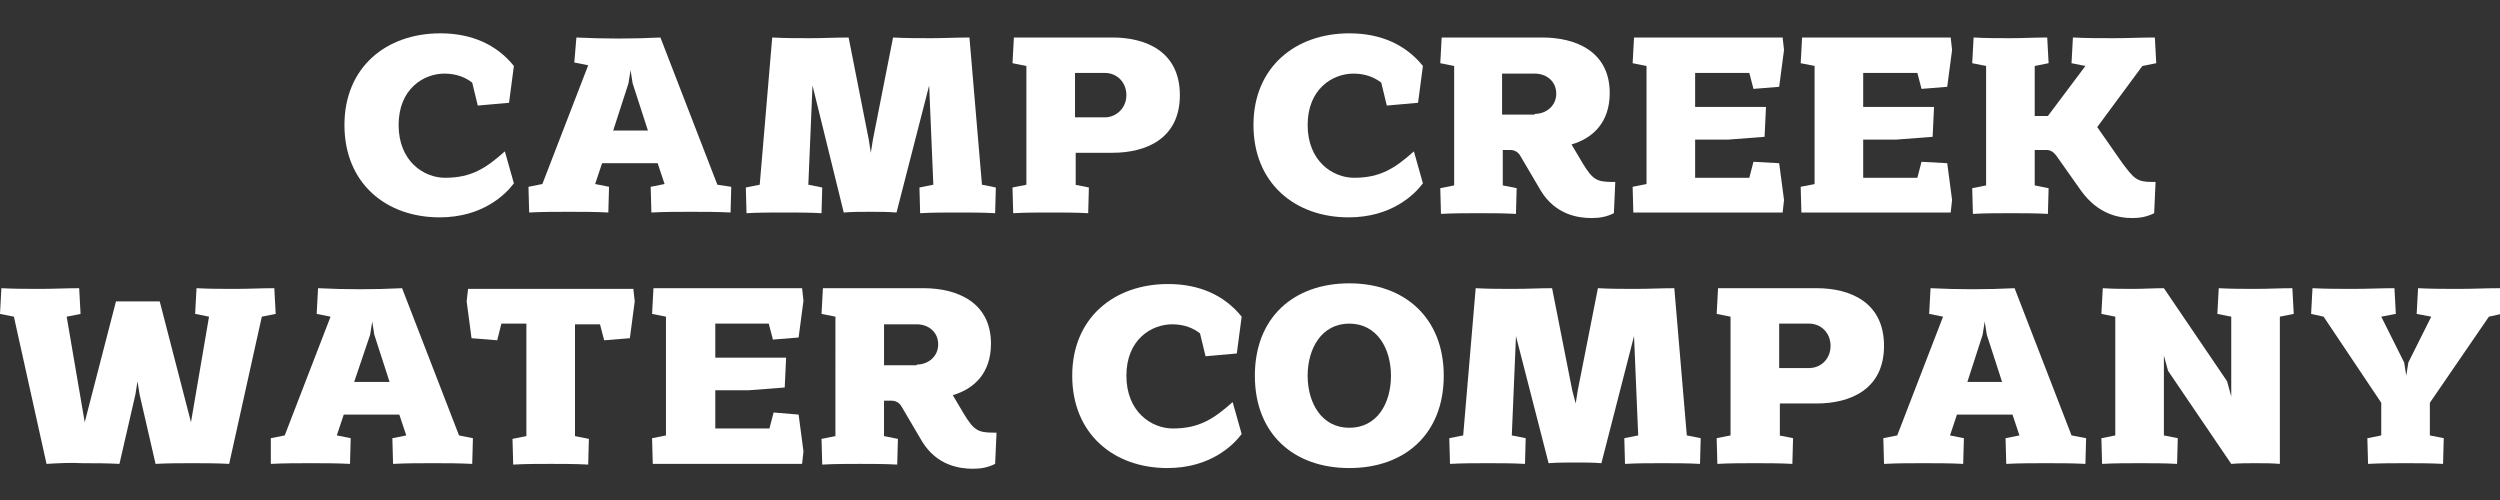 <?xml version="1.0" encoding="utf-8"?>
<!-- Generator: Adobe Illustrator 27.4.0, SVG Export Plug-In . SVG Version: 6.00 Build 0)  -->
<svg version="1.1" id="Layer_1" xmlns="http://www.w3.org/2000/svg" xmlns:xlink="http://www.w3.org/1999/xlink" x="0px" y="0px"
	 viewBox="0 0 360 72" style="enable-background:new 0 0 360 72;" xml:space="preserve">
<rect x="0" y="0" width="360" height="72" fill="#333333" stroke="none"/>
<style type="text/css">
	.st0{fill:#FFFFFF;}
</style>
<g>
	<path class="st0" d="M74,26.4c-1.2,1.6-4.5,4.9-10.7,4.9c-7.7,0-13.7-4.9-13.7-13.3c0-8.3,6-13.2,13.8-13.2c4.5,0,8.1,1.6,10.6,4.7
		l-0.7,5.3l-4.5,0.4l-0.8-3.3c-0.9-0.7-2.2-1.3-4-1.3c-3,0-6.6,2.2-6.6,7.4c0,5.2,3.6,7.6,6.7,7.6c3.8,0,5.9-1.4,8.6-3.8L74,26.4z"
		/>
	<path class="st0" d="M105.3,26.9l-0.1,3.7c-1.9-0.1-3.8-0.1-5.7-0.1c-1.9,0-3.8,0-5.7,0.1l-0.1-3.7l2-0.4l-1-3h-8l-1,3l2,0.4
		l-0.1,3.7c-1.9-0.1-3.8-0.1-5.7-0.1c-1.9,0-3.8,0-5.7,0.1l-0.1-3.7l2-0.4l6.6-17.1l-2-0.4L83,5.4c4,0.2,8.1,0.2,12.1,0l8.2,21.2
		L105.3,26.9z M93.3,18.8L91.1,12l-0.3-1.9L90.5,12l-2.2,6.8H93.3z"/>
	<path class="st0" d="M125.4,22l0.3-1.9l2.9-14.7c1.8,0.1,3.7,0.1,5.5,0.1c1.8,0,3.7-0.1,5.5-0.1l1.8,21.2l2,0.4l-0.1,3.7
		c-1.8-0.1-3.6-0.1-5.4-0.1c-1.8,0-3.6,0-5.4,0.1l-0.1-3.7l2-0.4l-0.6-14.3l-4.7,18.3c-1.2-0.1-2.5-0.1-3.8-0.1s-2.5,0-3.8,0.1
		L117,12.3l-0.6,14.3l2,0.4l-0.1,3.7c-1.8-0.1-3.6-0.1-5.4-0.1c-1.8,0-3.6,0-5.4,0.1l-0.1-3.7l2-0.4l1.8-21.2
		c1.8,0.1,3.7,0.1,5.5,0.1c1.9,0,3.7-0.1,5.5-0.1l2.9,14.7L125.4,22z"/>
	<path class="st0" d="M154.8,26.6l2,0.4l-0.1,3.7c-1.8-0.1-3.6-0.1-5.4-0.1c-1.8,0-3.6,0-5.4,0.1l-0.1-3.7l2-0.4V9.5l-2-0.4l0.2-3.7
		h14.2c4.8,0,9.7,2,9.7,8.3c0,6.3-4.9,8.3-9.7,8.3h-5.3V26.6z M162.2,13.7c0-1.9-1.4-3.2-3.1-3.2h-4.3v6.4h4.3
		C160.7,16.9,162.2,15.6,162.2,13.7z"/>
	<path class="st0" d="M204.9,26.4c-1.2,1.6-4.5,4.9-10.7,4.9c-7.7,0-13.7-4.9-13.7-13.3c0-8.3,6-13.2,13.8-13.2
		c4.5,0,8.1,1.6,10.6,4.7l-0.7,5.3l-4.5,0.4l-0.8-3.3c-0.9-0.7-2.2-1.3-4-1.3c-3,0-6.6,2.2-6.6,7.4c0,5.2,3.6,7.6,6.7,7.6
		c3.8,0,5.9-1.4,8.6-3.8L204.9,26.4z"/>
	<path class="st0" d="M232.6,26.2l-0.2,4.5c-1,0.5-2,0.7-3.2,0.7c-2,0-5.2-0.5-7.3-3.9l-3-5.1c-0.3-0.5-0.8-0.8-1.4-0.8h-1.1v5.1
		l2,0.4l-0.1,3.7c-1.8-0.1-3.6-0.1-5.4-0.1c-1.8,0-3.6,0-5.4,0.1l-0.1-3.7l2-0.4V9.5l-2-0.4l0.2-3.7h14.5c4.8,0,9.7,2,9.7,8
		c0,4.2-2.4,6.5-5.5,7.4l1.6,2.7c1.4,2.3,2,2.7,4.2,2.7H232.6z M221,16.4c1.7,0,3.1-1.2,3.1-2.9c0-1.8-1.4-2.9-3.1-2.9h-4.7v5.9H221
		z"/>
	<path class="st0" d="M256.2,23.5l0.7,5.3l-0.2,1.8h-21.5l-0.1-3.7l2-0.4V9.5l-2-0.4l0.2-3.7h21.4l0.2,1.8l-0.7,5.3l-3.7,0.3
		l-0.6-2.3h-7.8v4.9h10.2l-0.2,4.3l-5.2,0.4h-4.8v5.5h7.8l0.6-2.3L256.2,23.5z"/>
	<path class="st0" d="M280.4,23.5l0.7,5.3l-0.2,1.8h-21.5l-0.1-3.7l2-0.4V9.5l-2-0.4l0.2-3.7h21.4l0.2,1.8l-0.7,5.3l-3.7,0.3
		l-0.6-2.3h-7.8v4.9h10.2l-0.2,4.3l-5.2,0.4h-4.8v5.5h7.8l0.6-2.3L280.4,23.5z"/>
	<path class="st0" d="M309.9,26.2h0.5l-0.2,4.5c-1,0.5-2,0.7-3.1,0.7c-2.1,0-5-0.6-7.4-3.9l-3.6-5.1c-0.4-0.5-0.8-0.8-1.4-0.8h-1.7
		v5.1l2,0.4l-0.1,3.7c-1.8-0.1-3.6-0.1-5.4-0.1c-1.8,0-3.6,0-5.4,0.1l-0.1-3.7l2-0.4V9.5l-2-0.4l0.2-3.7c1.8,0.1,3.5,0.1,5.3,0.1
		c1.8,0,3.5-0.1,5.3-0.1l0.2,3.7l-2,0.4v7.2h1.9l5.4-7.2l-2-0.4l0.2-3.7c2,0.1,3.9,0.1,5.9,0.1c2,0,3.9-0.1,5.9-0.1l0.2,3.7l-2,0.4
		l-6.5,8.8l3.7,5.3C307.3,25.7,307.7,26.2,309.9,26.2z"/>
	<path class="st0" d="M6.7,66.8L2,45.6l-2-0.4l0.2-3.7c1.9,0.1,3.7,0.1,5.6,0.1c1.9,0,3.7-0.1,5.6-0.1l0.2,3.7l-2,0.4l2.6,15.2
		l4.5-17.4H23l4.5,17.4l2.6-15.2l-2-0.4l0.2-3.7c1.9,0.1,3.7,0.1,5.6,0.1c1.9,0,3.7-0.1,5.6-0.1l0.2,3.7l-2,0.4L33,66.8
		c-1.8-0.1-3.5-0.1-5.3-0.1c-1.8,0-3.5,0-5.3,0.1l-2.3-10l-0.3-1.9l-0.3,1.9l-2.3,10c-1.8-0.1-3.5-0.1-5.3-0.1
		C10.2,66.6,8.4,66.7,6.7,66.8z"/>
	<path class="st0" d="M68.1,63.1L68,66.8c-1.9-0.1-3.8-0.1-5.7-0.1s-3.8,0-5.7,0.1l-0.1-3.7l2-0.4l-1-3h-8l-1,3l2,0.4l-0.1,3.7
		c-1.9-0.1-3.8-0.1-5.7-0.1c-1.9,0-3.8,0-5.7,0.1L39,63.1l2-0.4l6.6-17.1l-2-0.4l0.2-3.7c4,0.2,8.1,0.2,12.1,0l8.2,21.2L68.1,63.1z
		 M56.1,55l-2.2-6.8l-0.3-1.9l-0.3,1.9L51,55H56.1z"/>
	<path class="st0" d="M91.4,43.4l-0.7,5.3L87,49l-0.6-2.3h-3.6v16.1l2,0.4l-0.1,3.7c-1.8-0.1-3.6-0.1-5.4-0.1c-1.8,0-3.6,0-5.4,0.1
		l-0.1-3.7l2-0.4V46.6h-3.6L71.6,49l-3.7-0.3l-0.7-5.3l0.2-1.8h23.8L91.4,43.4z"/>
	<path class="st0" d="M115,59.7l0.7,5.3l-0.2,1.8H94l-0.1-3.7l2-0.4V45.6l-2-0.4l0.2-3.7h21.4l0.2,1.8l-0.7,5.3l-3.7,0.3l-0.6-2.3
		H103v4.9h10.2l-0.2,4.3l-5.2,0.4H103v5.5h7.8l0.6-2.3L115,59.7z"/>
	<path class="st0" d="M143.5,62.3l-0.2,4.5c-1,0.5-2,0.7-3.2,0.7c-2,0-5.2-0.5-7.3-3.9l-3-5.1c-0.3-0.5-0.8-0.8-1.4-0.8h-1.1v5.1
		l2,0.4l-0.1,3.7c-1.8-0.1-3.6-0.1-5.4-0.1c-1.8,0-3.6,0-5.4,0.1l-0.1-3.7l2-0.4V45.6l-2-0.4l0.2-3.7H133c4.8,0,9.7,2,9.7,8
		c0,4.2-2.4,6.5-5.5,7.4l1.6,2.7c1.4,2.3,2,2.7,4.2,2.7H143.5z M132,52.5c1.7,0,3.1-1.2,3.1-2.9c0-1.8-1.4-2.9-3.1-2.9h-4.7v5.9H132
		z"/>
	<path class="st0" d="M178.8,62.5c-1.2,1.6-4.5,4.9-10.7,4.9c-7.7,0-13.7-4.9-13.7-13.3c0-8.3,6-13.2,13.8-13.2
		c4.5,0,8.1,1.6,10.6,4.7l-0.7,5.3l-4.5,0.4l-0.8-3.3c-0.9-0.7-2.2-1.3-4-1.3c-3,0-6.6,2.2-6.6,7.4c0,5.2,3.6,7.6,6.7,7.6
		c3.8,0,5.9-1.4,8.6-3.8L178.8,62.5z"/>
	<path class="st0" d="M207.9,54.1c0,8.4-5.6,13.3-13.6,13.3s-13.6-4.9-13.6-13.3s5.6-13.3,13.6-13.3S207.9,45.8,207.9,54.1z
		 M200.3,54.1c0-3.9-2-7.5-6-7.5c-4,0-6,3.6-6,7.5s2,7.5,6,7.5C198.3,61.6,200.3,58.1,200.3,54.1z"/>
	<path class="st0" d="M226.9,58.1l0.3-1.9l2.9-14.7c1.8,0.1,3.7,0.1,5.5,0.1c1.8,0,3.7-0.1,5.5-0.1l1.8,21.2l2,0.4l-0.1,3.7
		c-1.8-0.1-3.6-0.1-5.4-0.1c-1.8,0-3.6,0-5.4,0.1l-0.1-3.7l2-0.4l-0.6-14.3l-4.7,18.3c-1.2-0.1-2.5-0.1-3.8-0.1s-2.5,0-3.8,0.1
		l-4.7-18.3l-0.6,14.3l2,0.4l-0.1,3.7c-1.8-0.1-3.6-0.1-5.4-0.1c-1.8,0-3.6,0-5.4,0.1l-0.1-3.7l2-0.4l1.8-21.2
		c1.8,0.1,3.7,0.1,5.5,0.1c1.9,0,3.7-0.1,5.5-0.1l2.9,14.7L226.9,58.1z"/>
	<path class="st0" d="M256.2,62.7l2,0.4l-0.1,3.7c-1.8-0.1-3.6-0.1-5.4-0.1c-1.8,0-3.6,0-5.4,0.1l-0.1-3.7l2-0.4V45.6l-2-0.4
		l0.2-3.7h14.2c4.8,0,9.7,2,9.7,8.3c0,6.3-4.9,8.3-9.7,8.3h-5.3V62.7z M263.6,49.8c0-1.9-1.4-3.2-3.1-3.2h-4.3V53h4.3
		C262.2,53,263.6,51.7,263.6,49.8z"/>
	<path class="st0" d="M300.4,63.1l-0.1,3.7c-1.9-0.1-3.8-0.1-5.7-0.1s-3.8,0-5.7,0.1l-0.1-3.7l2-0.4l-1-3h-8l-1,3l2,0.4l-0.1,3.7
		c-1.9-0.1-3.8-0.1-5.7-0.1c-1.9,0-3.8,0-5.7,0.1l-0.1-3.7l2-0.4l6.6-17.1l-2-0.4l0.2-3.7c4,0.2,8.1,0.2,12.1,0l8.2,21.2L300.4,63.1
		z M288.3,55l-2.2-6.8l-0.3-1.9l-0.3,1.9l-2.2,6.8H288.3z"/>
	<path class="st0" d="M321.3,45.6l-2-0.4l0.2-3.7c1.8,0.1,3.5,0.1,5.3,0.1c1.8,0,3.5-0.1,5.3-0.1l0.2,3.7l-2,0.4v21.2
		c-1.2-0.1-2.3-0.1-3.5-0.1s-2.3,0-3.5,0.1l-9.1-13.4l-0.6-2.2v11.5l2,0.4l-0.1,3.7c-1.8-0.1-3.6-0.1-5.4-0.1c-1.8,0-3.6,0-5.4,0.1
		l-0.1-3.7l2-0.4V45.6l-2-0.4l0.2-3.7c1.5,0.1,2.9,0.1,4.4,0.1c1.5,0,2.9-0.1,4.4-0.1l9.1,13.4l0.6,2.2V45.6z"/>
	<path class="st0" d="M349.9,58v4.7l2,0.4l-0.1,3.7c-1.8-0.1-3.6-0.1-5.4-0.1c-1.8,0-3.6,0-5.4,0.1l-0.1-3.7l2-0.4V58l-8.3-12.4
		l-1.8-0.4l0.2-3.7c2,0.1,3.9,0.1,5.9,0.1c2,0,3.9-0.1,5.9-0.1l0.2,3.7l-2.1,0.4l3.3,6.6l0.3,1.9l0.3-1.9l3.3-6.6l-2.1-0.4l0.2-3.7
		c2,0.1,3.9,0.1,5.9,0.1c2,0,3.9-0.1,5.9-0.1l0.2,3.7l-1.8,0.4L349.9,58z"/>
</g>
</svg>
